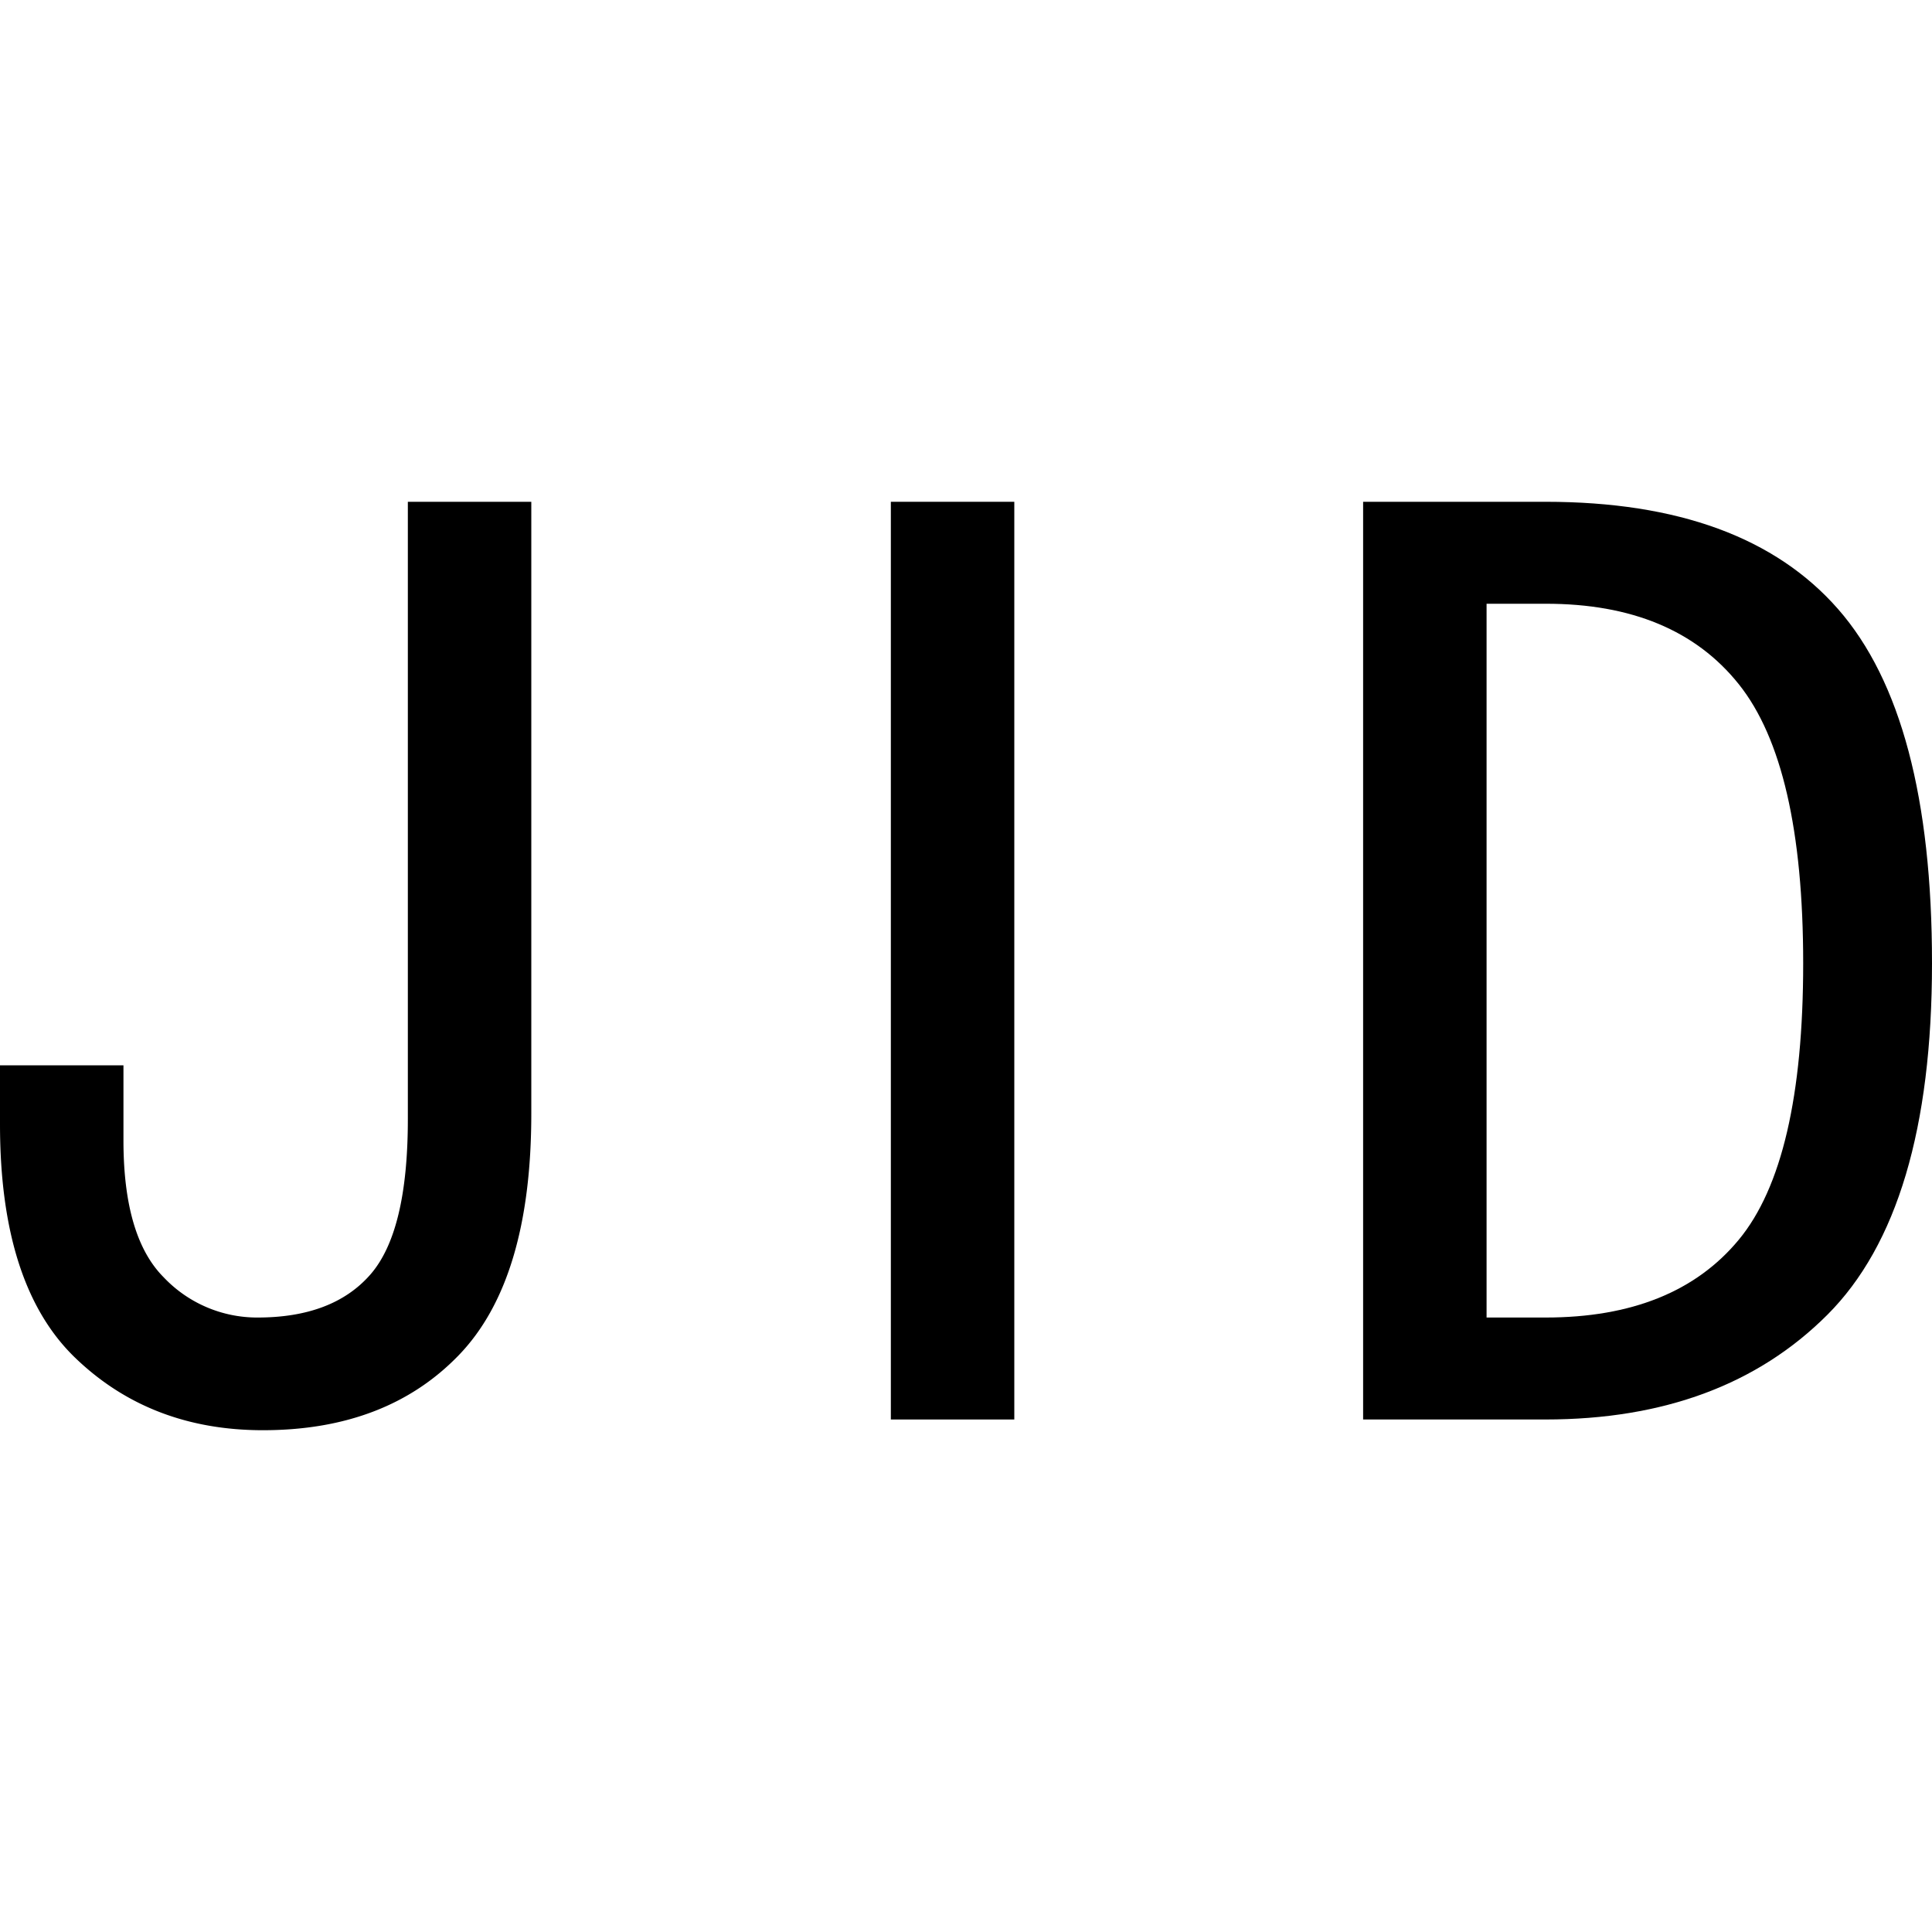 <svg id="图层_1" data-name="图层 1" xmlns="http://www.w3.org/2000/svg" viewBox="0 0 400 400"><path d="M110,230.56q0,34.45-15,50T54.44,296.11q-23.32,0-38.88-15T0,232.77V220.56H25.56v15.55q0,20,8.33,28.34a26.64,26.64,0,0,0,19.44,8.33q15.56,0,23.34-8.89t7.77-32.22V103.89H110Z"/><path d="M210,293.89H184.44v-190H210Z"/><path d="M400,199.45q0,51.11-21.67,72.77T320,293.89H282.22v-190H320q41.1,0,60.56,22.22T400,199.45Zm-26.67,0q0-41.1-13.33-57.79T320,125H307.78V272.78H320q26.67,0,40-16.11T373.33,199.45Z"/></svg>